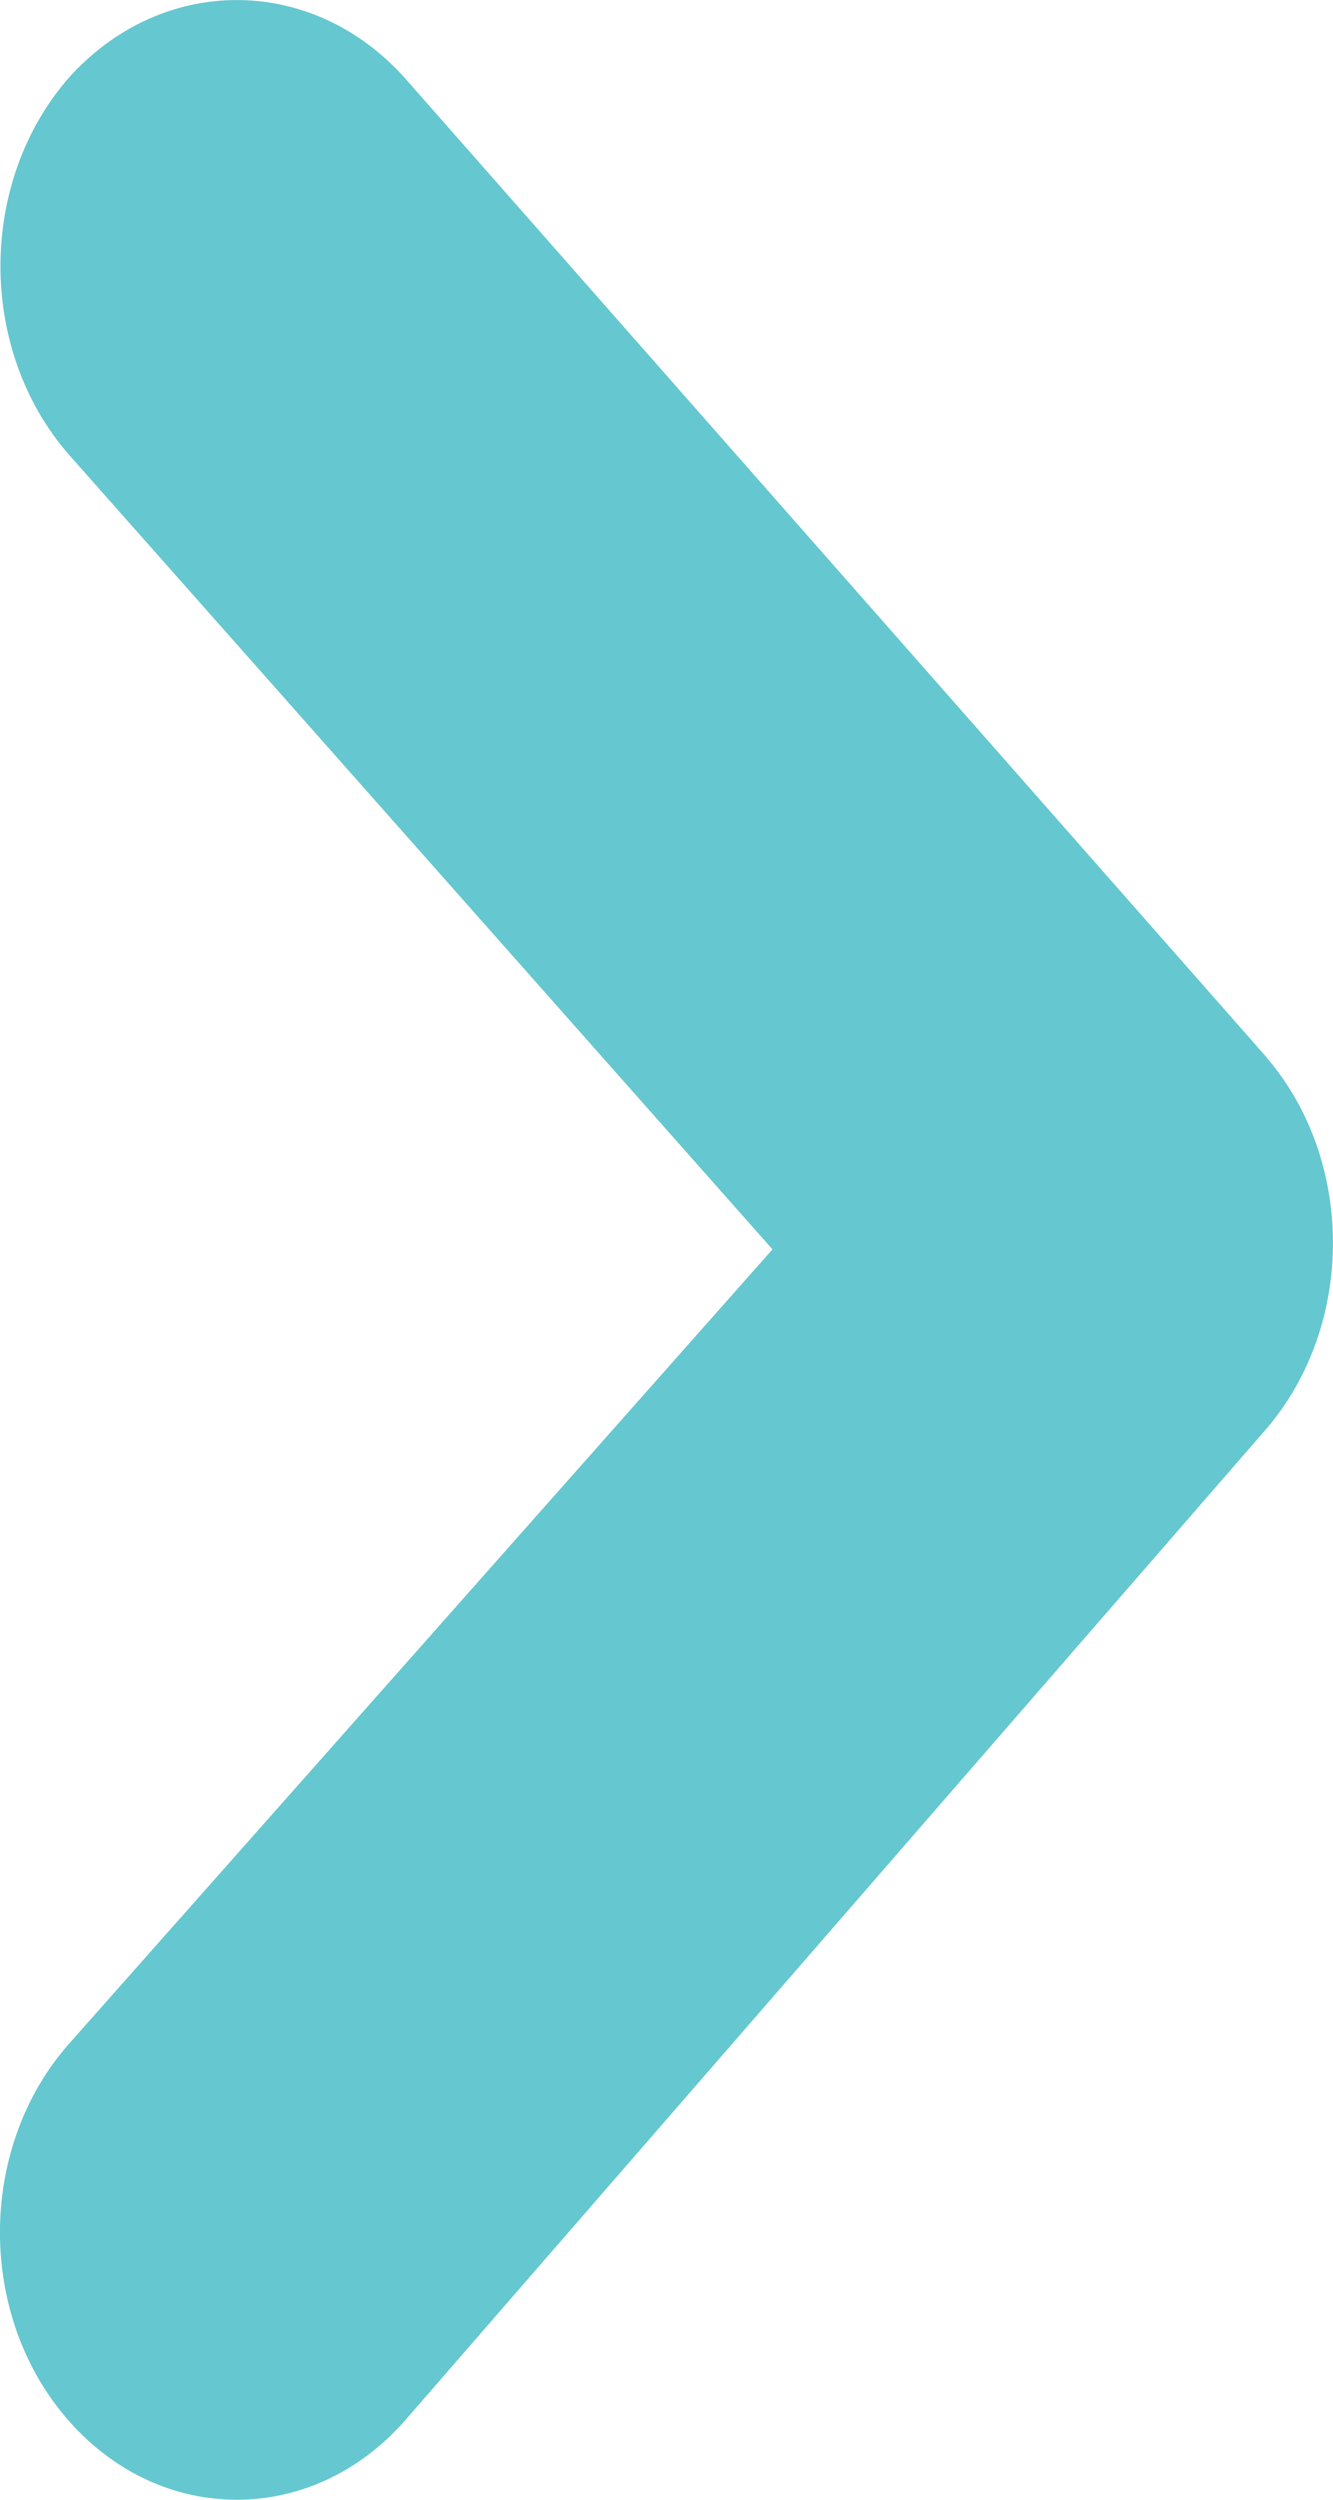 <svg xmlns="http://www.w3.org/2000/svg" width="8" height="15" viewBox="0 0 8 15">
    <path fill="#65C7D0" fill-rule="nonzero" d="M7.6 6.343L2.425.463C1.867-.154.975-.154.416.463c-.551.628-.551 1.64 0 2.268l4.22 4.766-4.22 4.765c-.555.626-.555 1.642 0 2.268.555.627 1.454.627 2.01 0L7.6 8.574c.533-.622.533-1.61 0-2.23z"/>
</svg>
